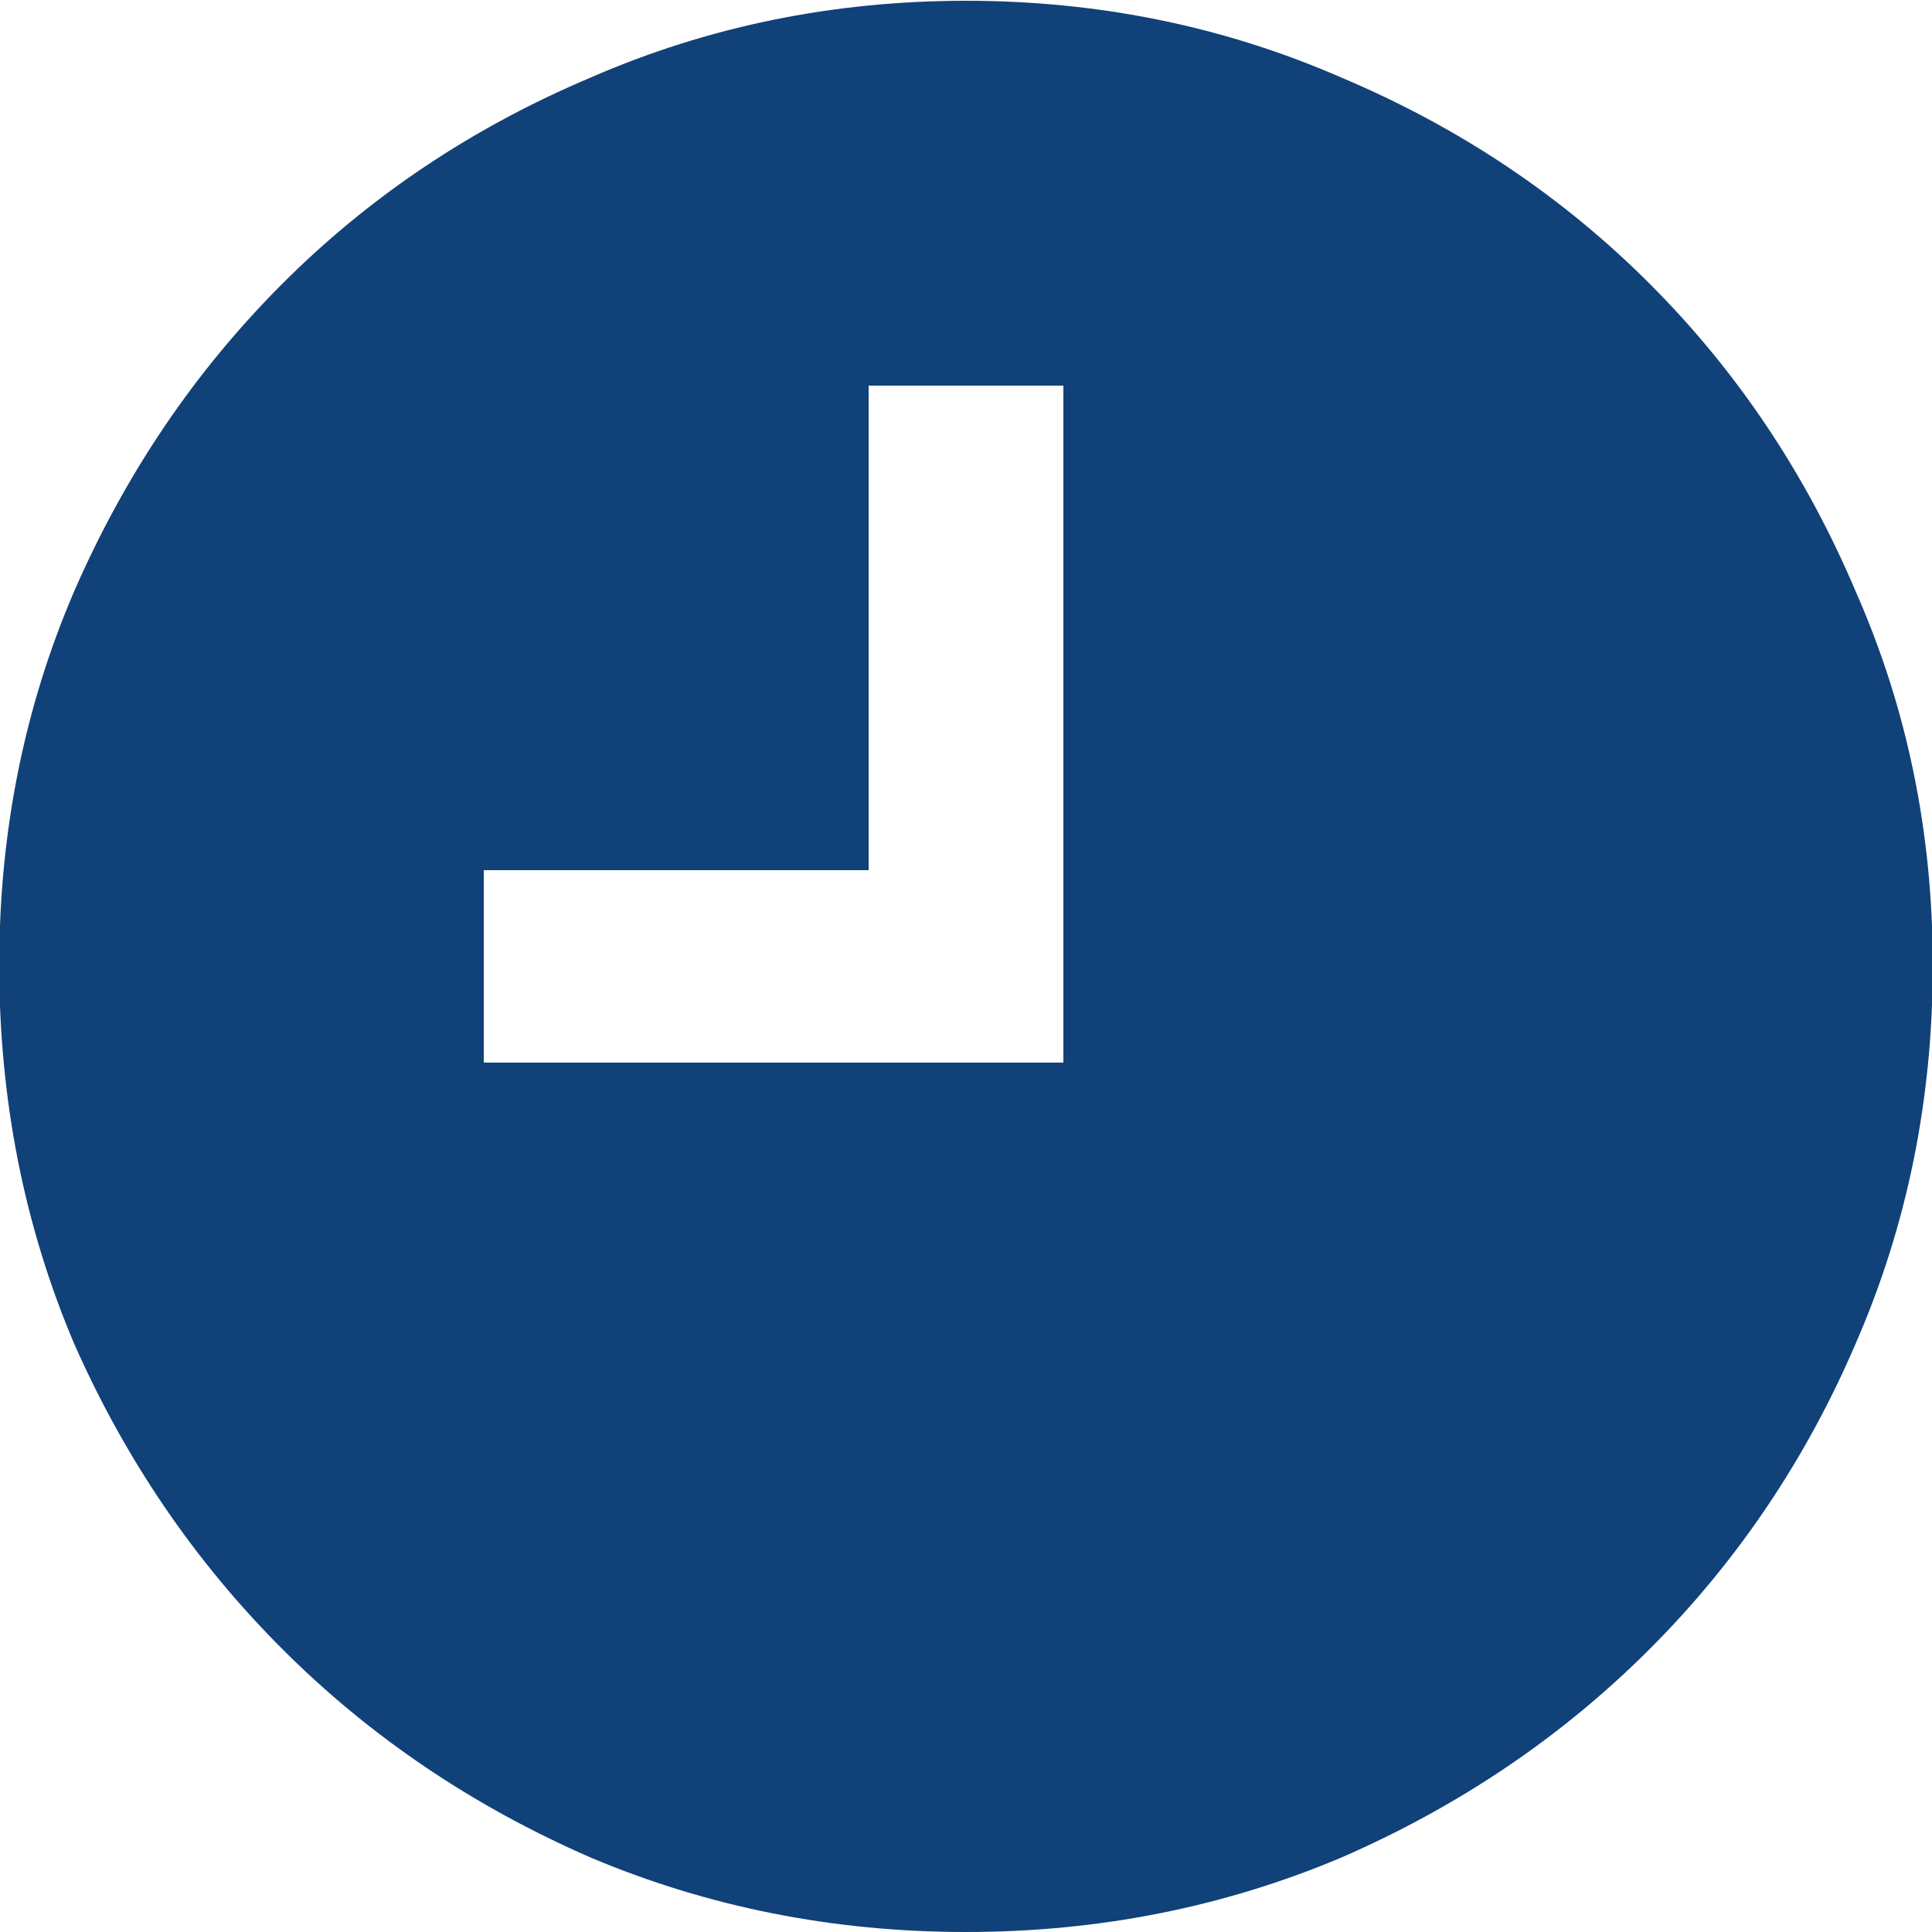 <svg width="20" height="20" viewBox="0 0 20 20" fill="none" xmlns="http://www.w3.org/2000/svg">
<path d="M10 0.008C11.375 0.008 12.672 0.273 13.891 0.805C15.109 1.32 16.172 2.031 17.078 2.938C17.984 3.844 18.695 4.906 19.211 6.125C19.742 7.328 20.008 8.617 20.008 9.992C20.008 11.383 19.742 12.688 19.211 13.906C18.695 15.109 17.984 16.164 17.078 17.07C16.172 17.977 15.109 18.695 13.891 19.227C12.672 19.742 11.375 20 10 20C8.625 20 7.328 19.742 6.109 19.227C4.891 18.695 3.828 17.977 2.922 17.07C2.016 16.164 1.297 15.109 0.766 13.906C0.25 12.688 -0.008 11.383 -0.008 9.992C-0.008 8.617 0.25 7.328 0.766 6.125C1.297 4.906 2.016 3.844 2.922 2.938C3.828 2.031 4.891 1.32 6.109 0.805C7.328 0.273 8.625 0.008 10 0.008ZM11.008 11V3.992H8.992V9.008H5.008V11H11.008Z" fill="#104179"/>
</svg>
